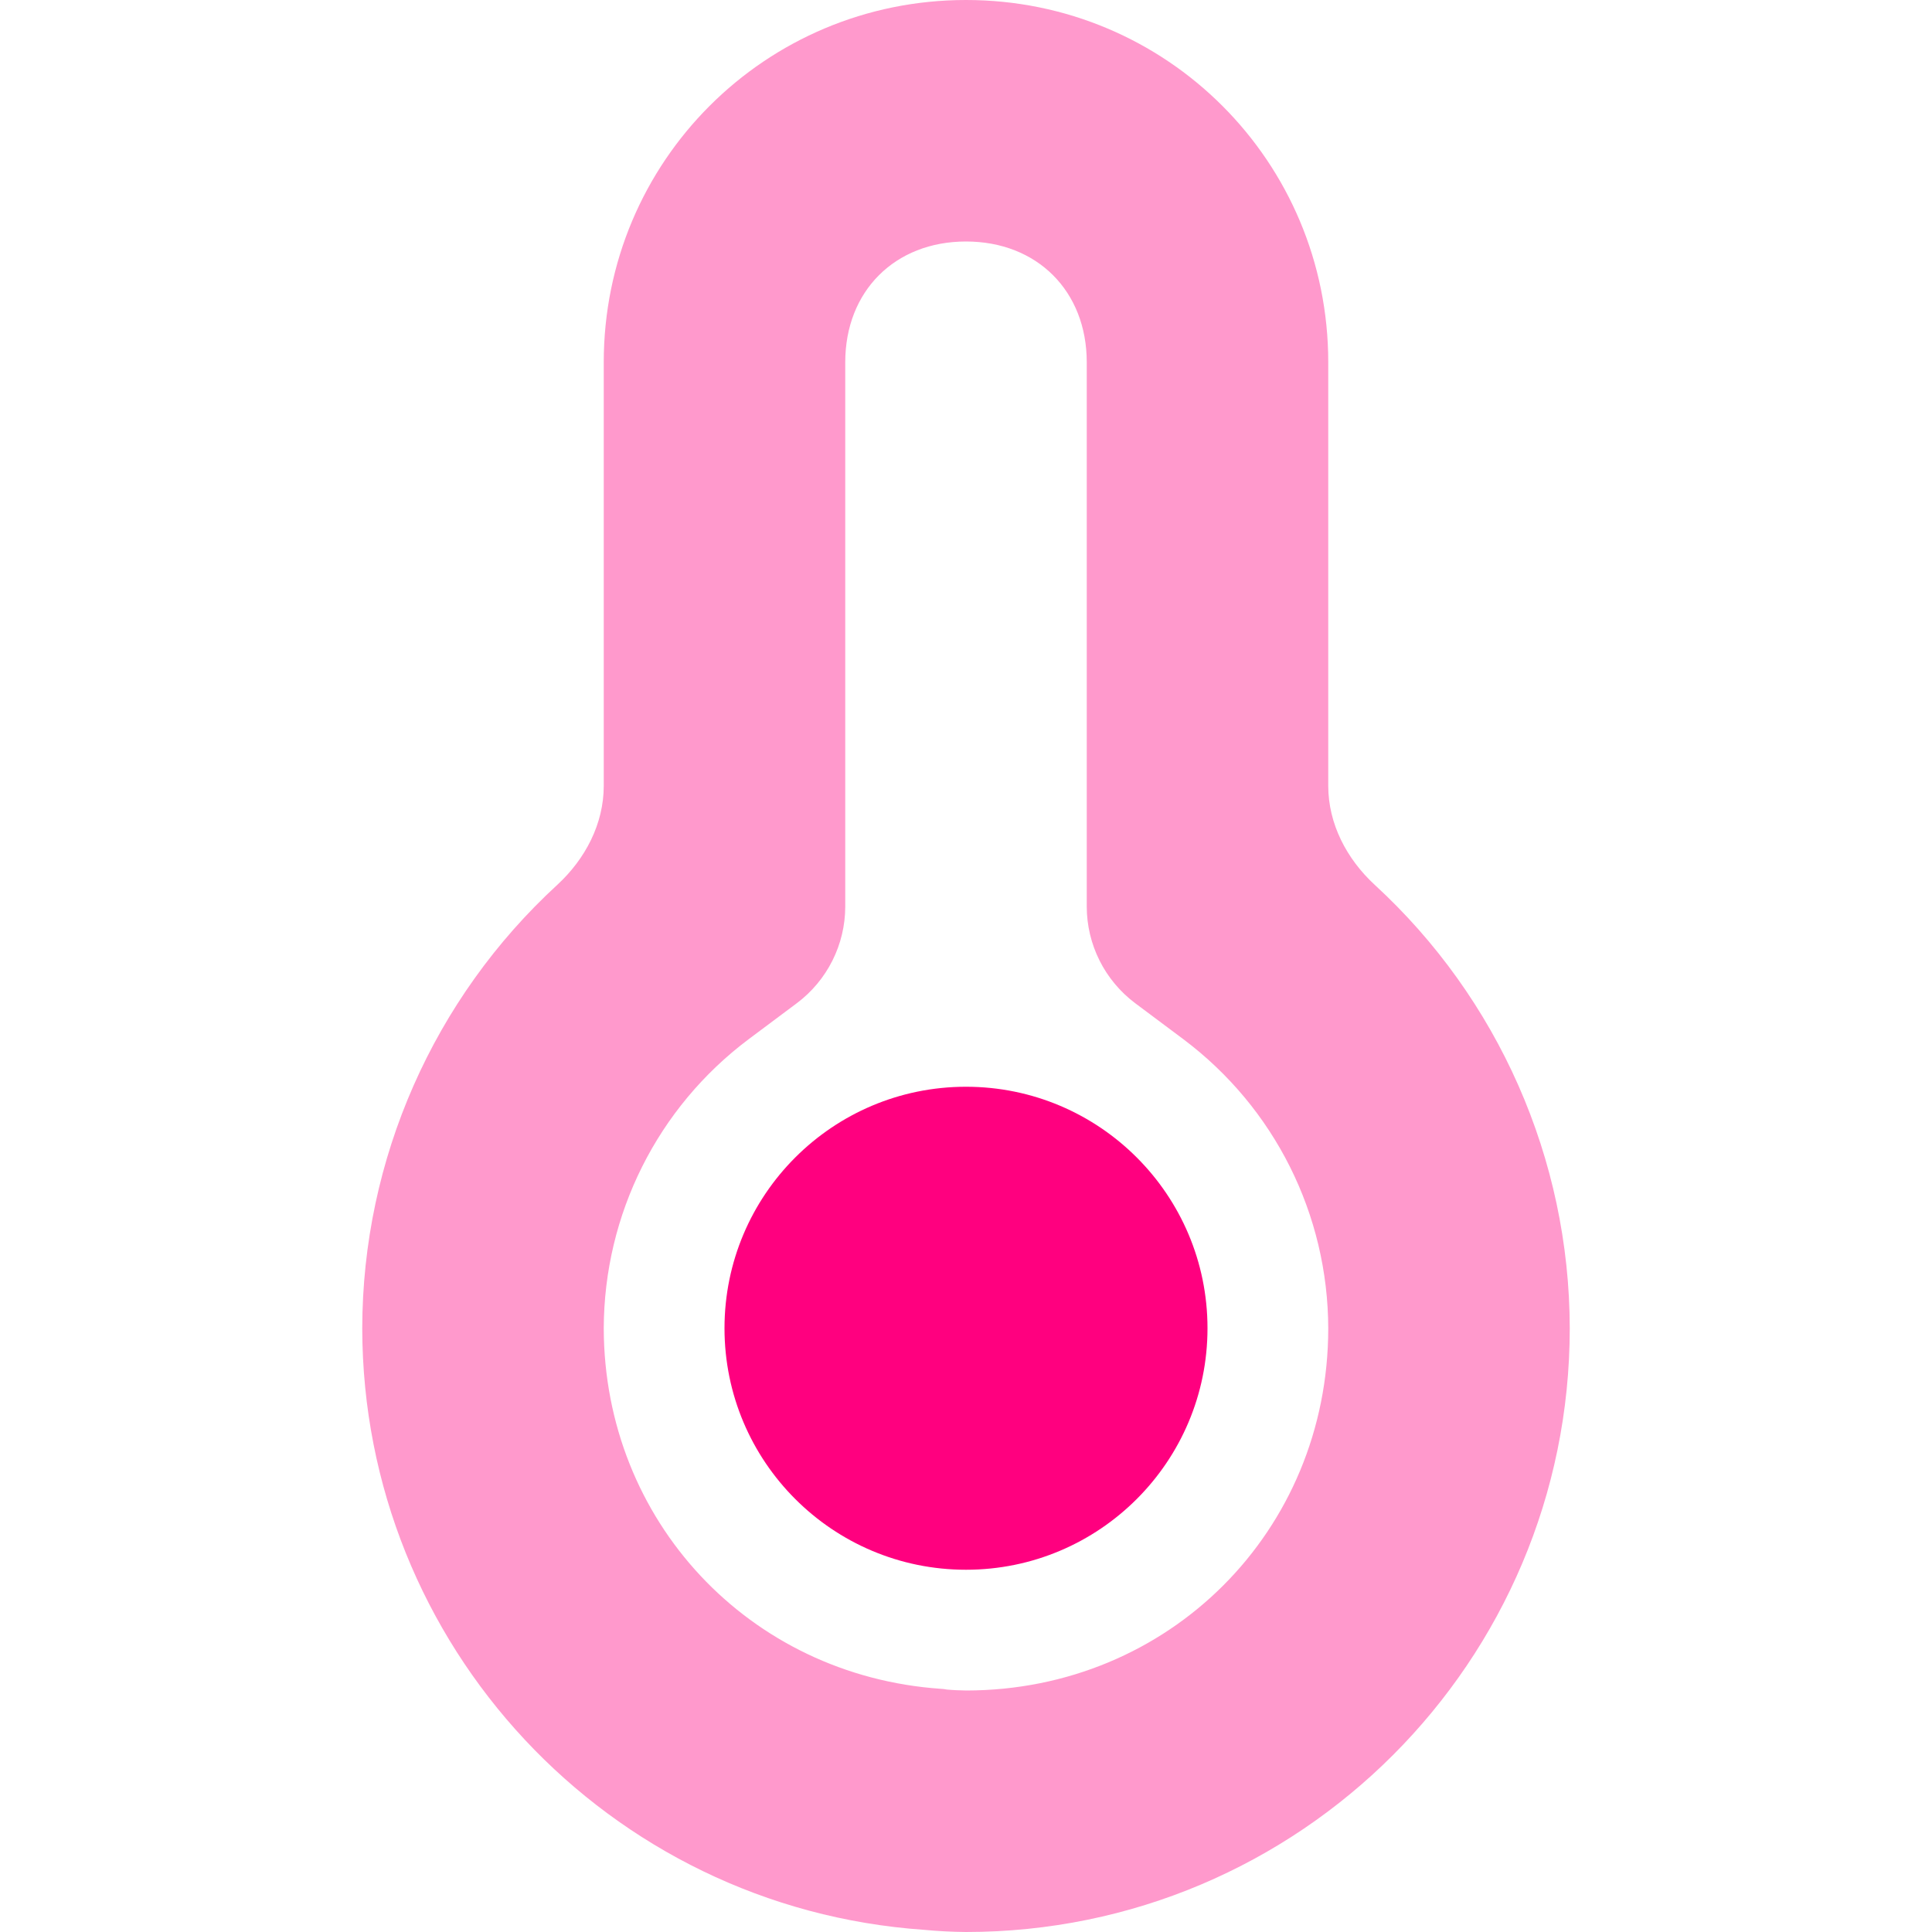 <svg width="16" height="16" viewBox="0 0 16 16" fill="none" xmlns="http://www.w3.org/2000/svg">
<path opacity="0.4" d="M8 0C6.338 0 5 1.338 5 3V6.508C5 6.823 4.847 7.114 4.615 7.328C3.593 8.267 3.002 9.597 3 11C3.003 13.624 5.034 15.8 7.652 15.982C7.768 15.993 7.884 15.999 8 16C10.761 16 13 13.761 13 11C12.998 9.597 12.407 8.267 11.385 7.328C11.153 7.114 11 6.823 11 6.508V3C11 1.338 9.662 0 8 0ZM8 2C8.589 2 9 2.411 9 3V7.507C9 7.822 9.149 8.119 9.401 8.308L9.801 8.607C10.556 9.174 10.998 10.058 11 11.002C10.999 12.681 9.681 13.999 8.002 14C7.948 13.999 7.894 13.997 7.84 13.992L7.816 13.988L7.791 13.986C6.202 13.876 5.003 12.593 5 11C5.003 10.057 5.445 9.173 6.199 8.607L6.599 8.308C6.851 8.119 7 7.822 7 7.507V3C7 2.411 7.411 2 8 2Z" fill="#FF007F"/>
<circle cx="8" cy="11" r="2" fill="#FF007F"/>
</svg>

